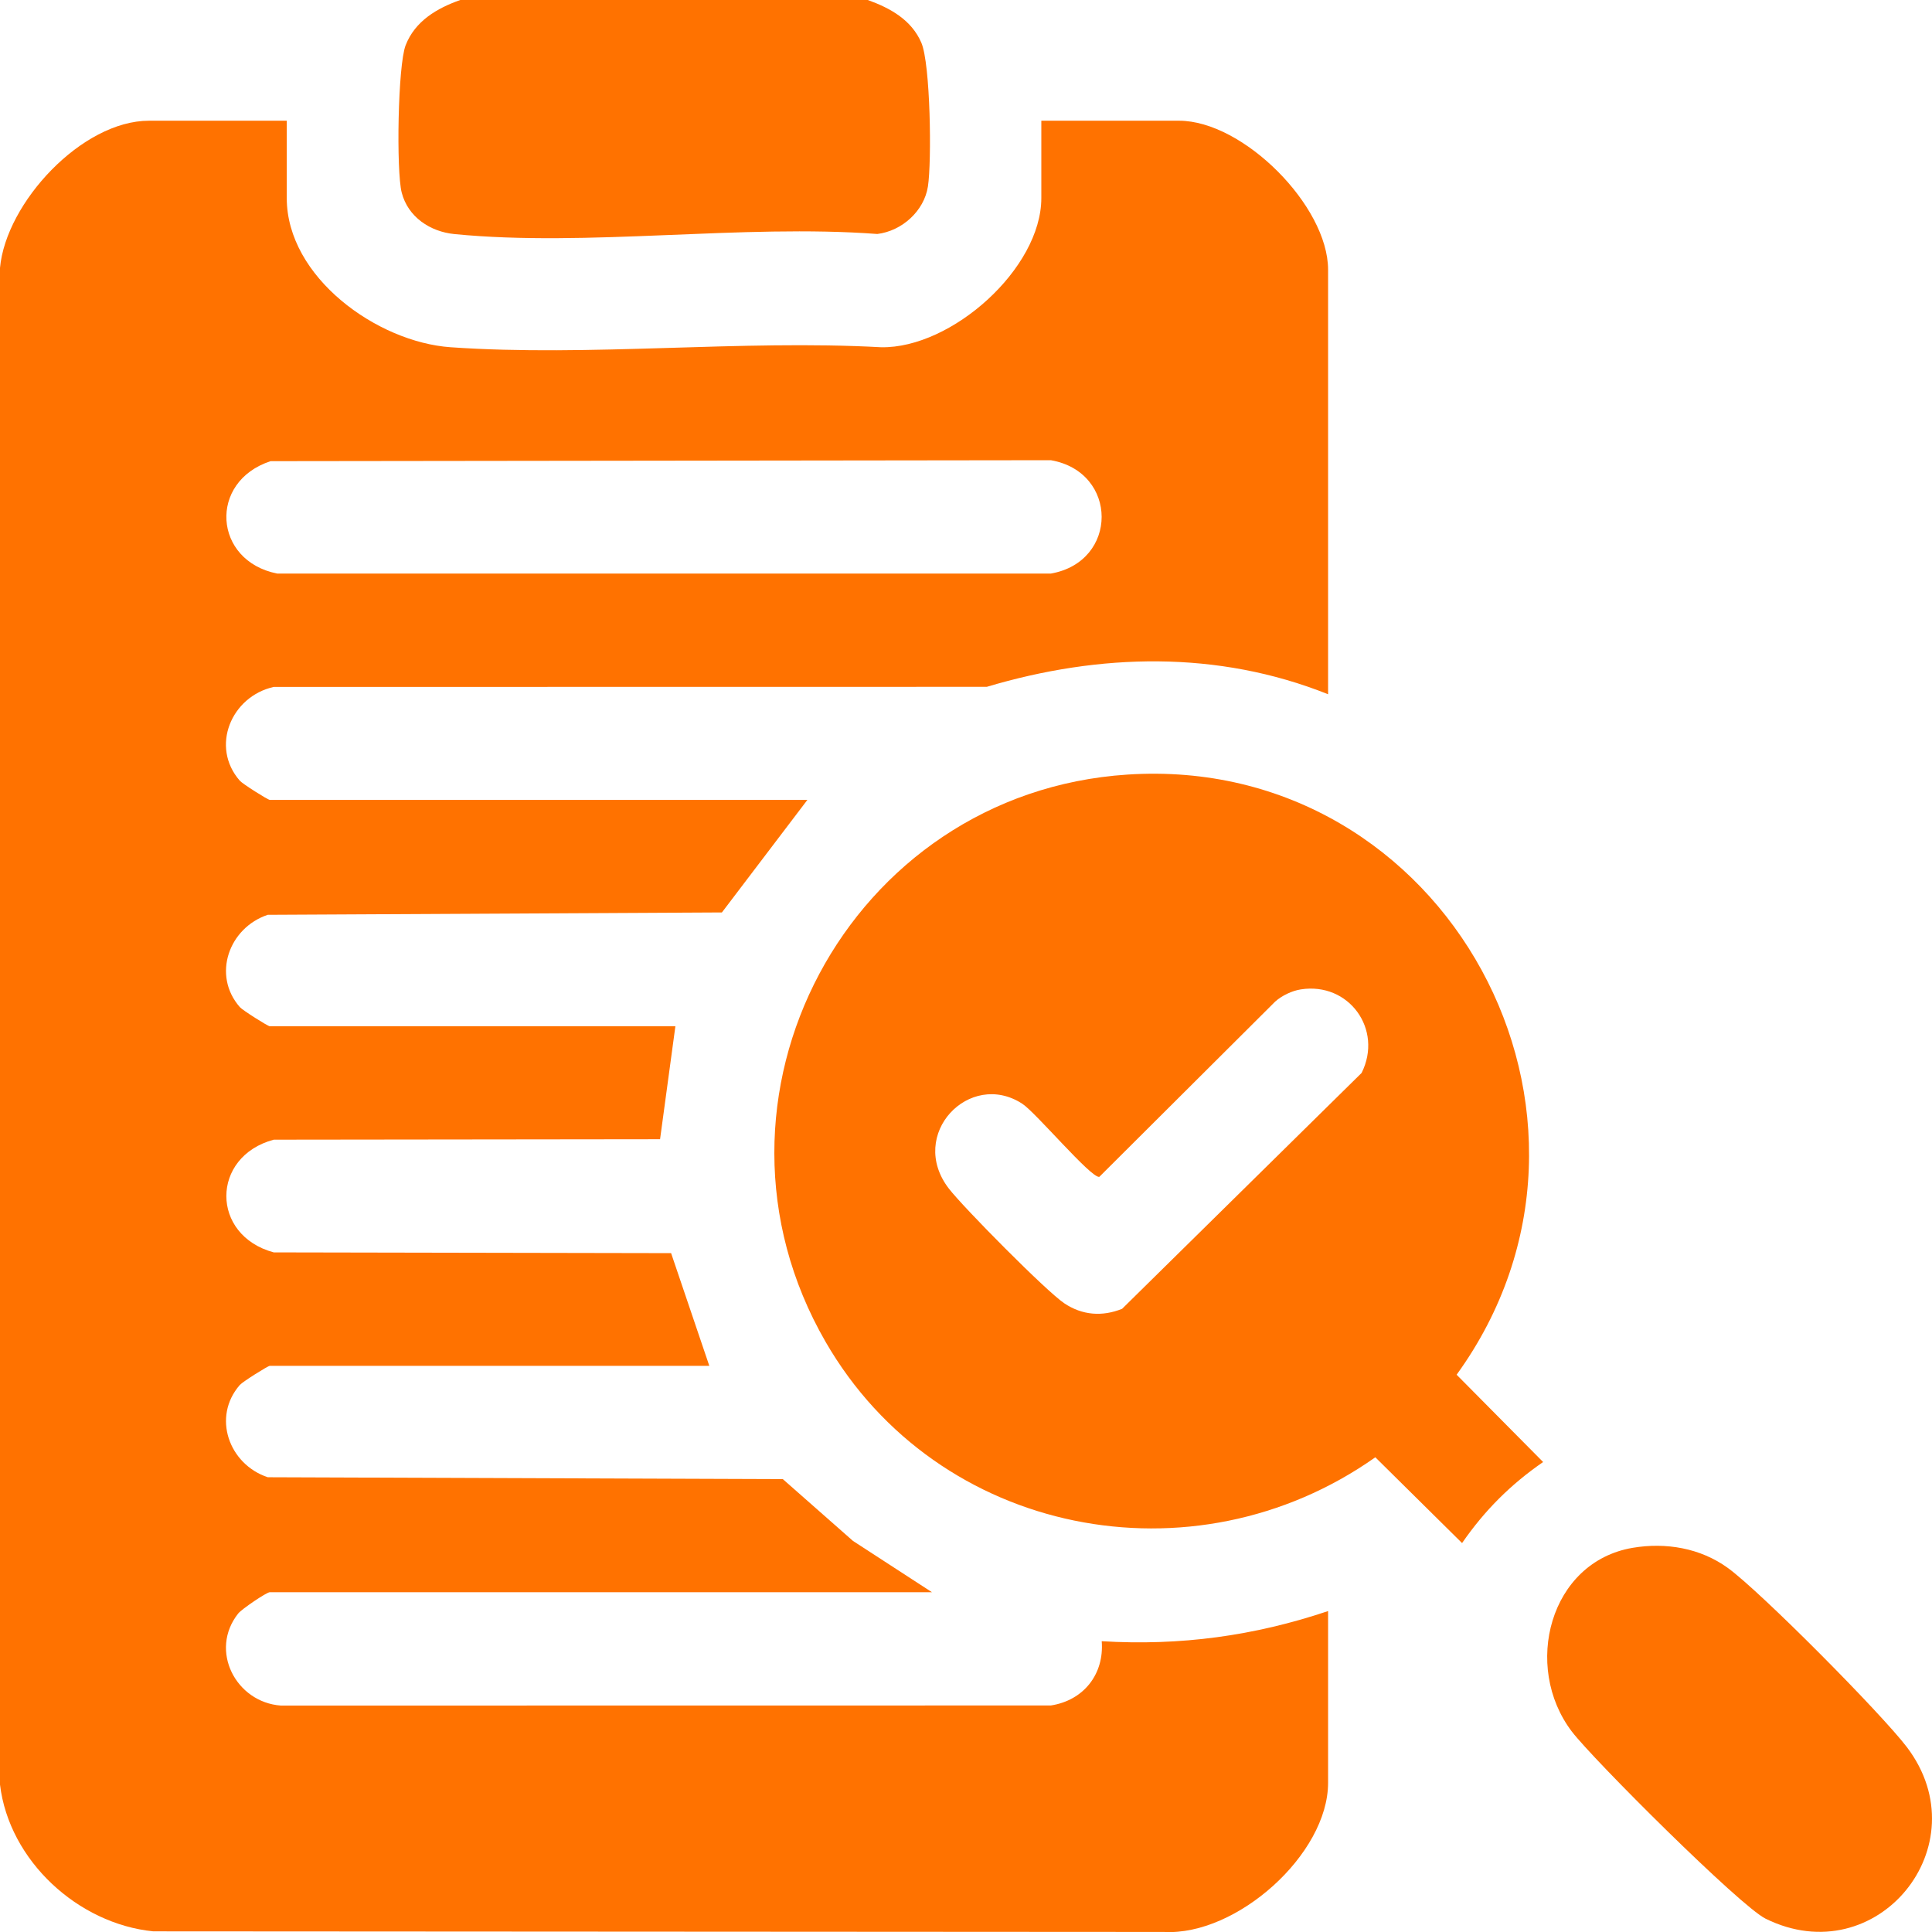 <svg viewBox="0 0 383.29 383.31" xmlns="http://www.w3.org/2000/svg" id="Layer_2">
  <defs>
    <style>
      .cls-1 {
        fill: #ff7200;
      }
    </style>
  </defs>
  <g id="Layer_1-2">
    <g>
      <path d="M54.31,136.28l141.46-.02c22.37-6.67,45.79-7.29,67.71,1.47V53.52c0-12.69-16.87-29.57-29.57-29.57h-27.32v15.34c0,13.98-17.8,29.86-31.78,29.6-27.89-1.53-57.74,1.93-85.4,0-14.59-1.01-32.52-13.9-32.52-29.6v-15.34h-27.33C16.28,23.95,1.2,40.17,0,53.14v300.91c1.81,15.11,15.49,27.62,30.4,29.11l200.55.12c14.35.79,32.53-15.38,32.53-29.6v-34.06c-14.71,4.94-29.33,6.92-44.91,5.98.52,6.5-3.56,11.74-10.09,12.75l-152.75.02c-8.93-.64-14.3-10.93-8.47-18.27.7-.88,5.63-4.22,6.26-4.22h131.37l-15.66-10.17-13.93-12.27-102.18-.37c-7.71-2.56-11.09-11.96-5.54-18.31.55-.63,5.57-3.79,5.94-3.79h87.2l-7.58-22.36-78.83-.15c-12.55-3.37-12.53-19,0-22.36l76.64-.09,3.04-22.41H53.52c-.37,0-5.39-3.17-5.94-3.8-5.55-6.34-2.17-15.74,5.54-18.31l90.1-.47,16.96-22.33H53.52c-.37,0-5.39-3.17-5.94-3.8-5.91-6.75-1.7-16.74,6.73-18.61ZM53.69,91.49l154.79-.19c13.42,2.34,13.45,20.14,0,22.49H55c-12.69-2.5-13.73-18.25-1.31-22.3Z" class="cls-1"></path>
      <path d="M184.09,37c-.76,4.88-5.17,8.83-10.04,9.42-26.86-2.01-57.49,2.62-83.89.02-4.8-.47-9.22-3.37-10.47-8.25-1.09-4.28-.77-25.19.78-29.2,1.87-4.82,6.24-7.37,10.85-8.99h80.84c4.43,1.6,8.65,3.91,10.62,8.46,1.82,4.2,2.08,23.62,1.31,28.54Z" class="cls-1"></path>
      <path d="M288.98,272.73c37.01-51.13-2-123.21-65.32-119.06-55.34,3.62-87.71,64.35-59.86,112.56,22.24,38.49,72.95,48.38,109.05,22.88l17.21,17.02c4.46-6.46,9.61-11.61,16.08-16.08l-17.16-17.32ZM270.13,212.86l-47.52,46.8c-3.93,1.58-7.91,1.29-11.47-1.1-3.56-2.38-20.03-19.03-22.9-22.76-8.27-10.75,4.14-23.63,14.58-16.82,2.7,1.76,13.64,14.79,15.27,14.5l34.89-34.77c1.32-1.19,3.34-2.15,5.07-2.42,9.55-1.51,16.39,7.93,12.08,16.57Z" class="cls-1"></path>
      <path d="M350.28,380.65c-5.05-2.49-34.22-31.58-38.45-37.14-9.79-12.88-4.41-33.65,12.09-36.44,6.58-1.11,13.42.05,18.86,3.99,6.55,4.75,30.51,28.94,35.54,35.57,14.77,19.5-5.99,44.9-28.04,34.02Z" class="cls-1"></path>
    </g>
  </g>
</svg>